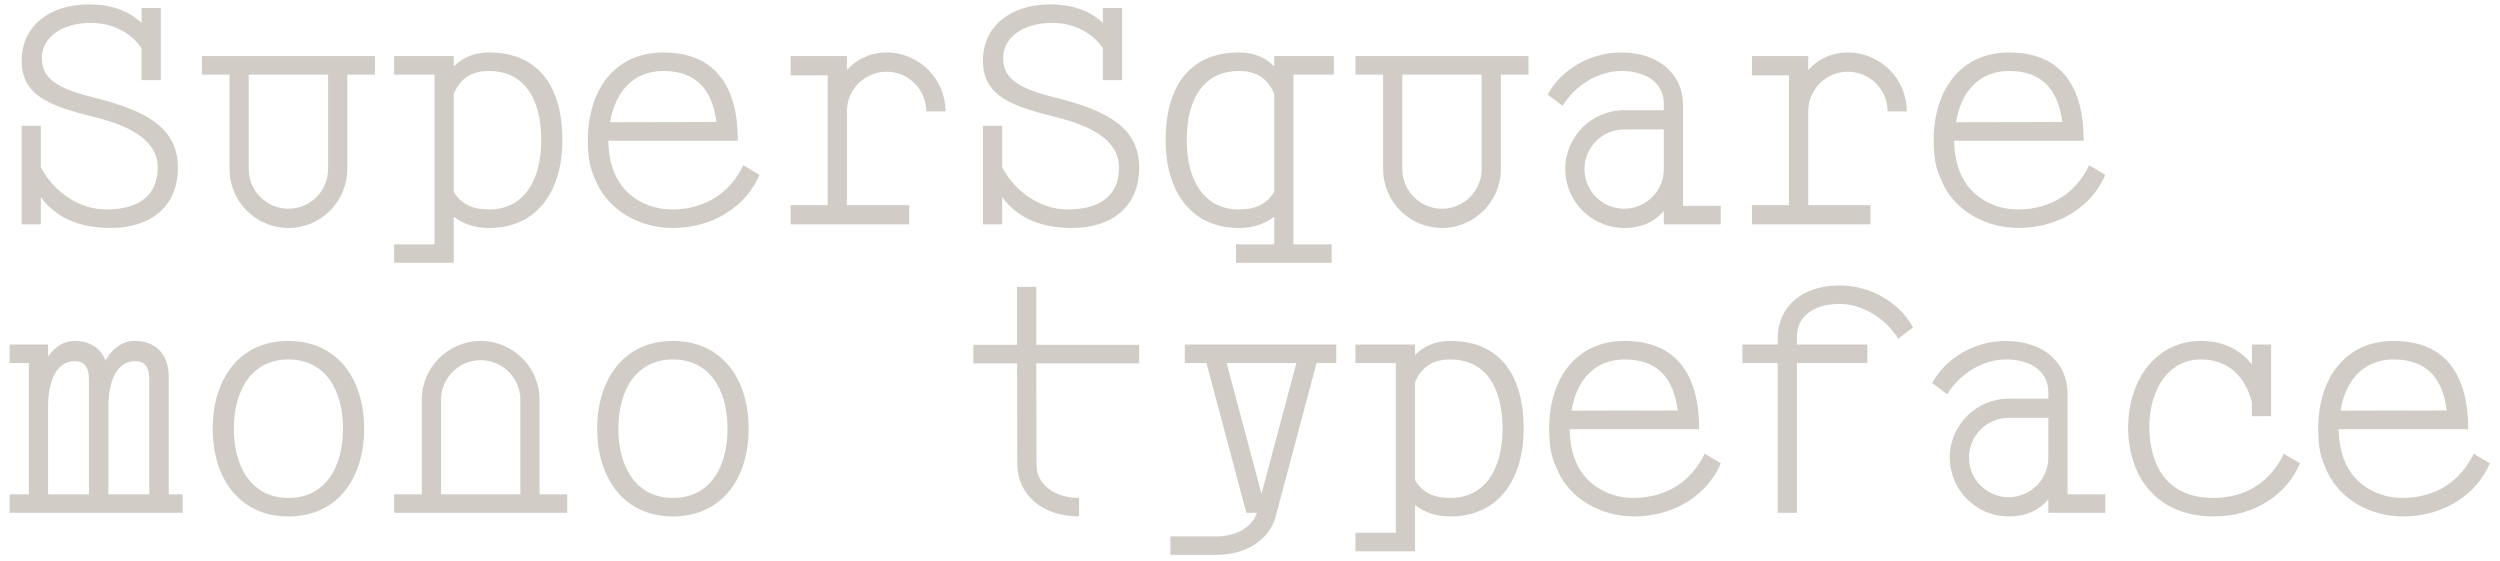 <?xml version="1.0" encoding="UTF-8"?> <svg xmlns="http://www.w3.org/2000/svg" width="156" height="35" viewBox="0 0 156 35" fill="none"><path d="M1.35 7.85H2.55V10.445C3.405 12.035 4.98 13.07 6.645 13.07C8.595 13.07 9.84 12.245 9.84 10.46C9.84 8.75 8.115 7.865 5.97 7.325C3.27 6.65 1.35 6.05 1.35 3.8C1.35 1.64 3.06 0.275 5.565 0.275C6.765 0.275 7.92 0.575 8.835 1.43V0.5H10.035V5H8.835V3.02C8.175 2.03 7.02 1.43 5.685 1.43C3.795 1.43 2.61 2.375 2.61 3.62C2.61 4.97 3.705 5.555 5.88 6.095C9.165 6.905 11.1 8 11.1 10.46C11.1 12.86 9.435 14.225 6.9 14.225C4.755 14.225 3.405 13.46 2.55 12.305V14H1.35V7.85ZM23.397 3.5V4.655H21.672V10.55C21.672 12.575 20.022 14.225 17.997 14.225C15.972 14.225 14.322 12.575 14.322 10.55V4.655H12.597V3.5H23.397ZM17.997 13.025C19.362 13.025 20.472 11.915 20.472 10.55V4.655H15.522V10.55C15.522 11.915 16.632 13.025 17.997 13.025ZM28.314 3.5V4.145C28.839 3.62 29.544 3.275 30.519 3.275C33.729 3.275 35.094 5.57 35.094 8.75C35.094 11.84 33.579 14.225 30.519 14.225C29.574 14.225 28.884 13.955 28.314 13.52V16.4H24.594V15.245H27.114V4.655H24.594V3.5H28.314ZM30.519 4.43C29.334 4.43 28.704 4.97 28.314 5.84V11.975C28.764 12.695 29.424 13.07 30.519 13.07C32.634 13.07 33.774 11.33 33.774 8.75C33.774 6.065 32.634 4.43 30.519 4.43ZM41.961 14.225C39.981 14.225 38.046 13.19 37.236 11.42C36.801 10.475 36.696 9.965 36.681 8.765V8.75C36.681 5.675 38.316 3.275 41.391 3.275C44.616 3.275 46.026 5.375 46.041 8.705V8.78H37.956C37.986 9.56 38.076 10.175 38.361 10.835C38.976 12.29 40.446 13.07 41.931 13.07C44.061 13.07 45.591 11.975 46.386 10.31L47.391 10.91C46.581 12.83 44.556 14.225 41.961 14.225ZM41.391 4.43C39.486 4.43 38.376 5.765 38.076 7.625L44.706 7.61C44.451 5.645 43.491 4.43 41.391 4.43ZM52.848 3.5V4.37C53.448 3.695 54.303 3.275 55.323 3.275C57.348 3.275 58.998 4.925 58.998 6.95H57.798C57.798 5.585 56.688 4.475 55.323 4.475C53.958 4.475 52.848 5.585 52.848 6.95V12.8H56.733V14H49.338V12.8H51.648V4.7H49.338V3.5H52.848ZM61.335 7.85H62.535V10.445C63.39 12.035 64.965 13.07 66.63 13.07C68.58 13.07 69.825 12.245 69.825 10.46C69.825 8.75 68.1 7.865 65.955 7.325C63.255 6.65 61.335 6.05 61.335 3.8C61.335 1.64 63.045 0.275 65.55 0.275C66.75 0.275 67.905 0.575 68.82 1.43V0.5H70.02V5H68.82V3.02C68.16 2.03 67.005 1.43 65.67 1.43C63.78 1.43 62.595 2.375 62.595 3.62C62.595 4.97 63.69 5.555 65.865 6.095C69.15 6.905 71.085 8 71.085 10.46C71.085 12.86 69.42 14.225 66.885 14.225C64.74 14.225 63.39 13.46 62.535 12.305V14H61.335V7.85ZM79.512 3.5H83.232V4.655H80.712V15.245H83.097V16.4H77.127V15.245H79.512V13.52C78.942 13.955 78.252 14.225 77.307 14.225C74.247 14.225 72.732 11.84 72.732 8.75C72.732 5.57 74.097 3.275 77.307 3.275C78.297 3.275 78.987 3.605 79.512 4.145V3.5ZM77.307 4.43C75.192 4.43 74.052 6.065 74.052 8.75C74.052 11.33 75.192 13.07 77.307 13.07C78.402 13.07 79.062 12.695 79.512 11.975V5.84C79.122 4.97 78.492 4.43 77.307 4.43ZM95.379 3.5V4.655H93.654V10.55C93.654 12.575 92.004 14.225 89.98 14.225C87.954 14.225 86.305 12.575 86.305 10.55V4.655H84.579V3.5H95.379ZM89.98 13.025C91.344 13.025 92.454 11.915 92.454 10.55V4.655H87.504V10.55C87.504 11.915 88.615 13.025 89.98 13.025ZM107.377 14H103.822V13.16C103.252 13.835 102.442 14.225 101.347 14.225C99.322 14.225 97.672 12.575 97.672 10.55C97.672 8.525 99.322 6.875 101.347 6.875H103.822V6.455C103.822 5.225 102.787 4.43 101.182 4.43C99.772 4.43 98.317 5.285 97.507 6.605L96.577 5.9C97.432 4.31 99.262 3.275 101.152 3.275C103.492 3.275 105.022 4.595 105.022 6.575V12.845H107.377V14ZM103.822 10.55V8.075H101.347C99.982 8.075 98.872 9.185 98.872 10.55C98.872 11.915 99.982 13.025 101.347 13.025C102.712 13.025 103.822 11.915 103.822 10.55ZM112.834 3.5V4.37C113.434 3.695 114.289 3.275 115.309 3.275C117.334 3.275 118.984 4.925 118.984 6.95H117.784C117.784 5.585 116.674 4.475 115.309 4.475C113.944 4.475 112.834 5.585 112.834 6.95V12.8H116.719V14H109.324V12.8H111.634V4.7H109.324V3.5H112.834ZM125.941 14.225C123.961 14.225 122.026 13.19 121.216 11.42C120.781 10.475 120.676 9.965 120.661 8.765V8.75C120.661 5.675 122.296 3.275 125.371 3.275C128.596 3.275 130.006 5.375 130.021 8.705V8.78H121.936C121.966 9.56 122.056 10.175 122.341 10.835C122.956 12.29 124.426 13.07 125.911 13.07C128.041 13.07 129.571 11.975 130.366 10.31L131.371 10.91C130.561 12.83 128.536 14.225 125.941 14.225ZM125.371 4.43C123.466 4.43 122.356 5.765 122.056 7.625L128.686 7.61C128.431 5.645 127.471 4.43 125.371 4.43ZM3 21.5V22.25C3.42 21.635 3.99 21.275 4.635 21.275C5.625 21.275 6.285 21.74 6.585 22.49C7.02 21.74 7.635 21.275 8.4 21.275C9.795 21.275 10.53 22.19 10.53 23.525V30.845H11.4V32H0.6V30.845H1.8V22.655H0.6V21.5H3ZM4.665 22.535C3.525 22.535 3 23.795 3 25.34V30.845H5.55V23.705C5.55 22.91 5.28 22.535 4.665 22.535ZM8.43 22.535C7.29 22.535 6.765 23.795 6.765 25.34V30.845H9.315V23.705C9.315 22.895 9.03 22.535 8.43 22.535ZM22.722 26.75C22.722 29.87 21.042 32.225 17.997 32.225C14.922 32.225 13.272 29.825 13.272 26.75C13.272 23.675 14.922 21.275 17.997 21.275C21.042 21.275 22.722 23.63 22.722 26.75ZM17.997 31.07C20.292 31.07 21.402 29.18 21.402 26.75C21.402 24.32 20.292 22.43 17.997 22.43C15.717 22.43 14.592 24.335 14.592 26.75C14.592 29.165 15.717 31.07 17.997 31.07ZM26.319 24.95C26.319 22.925 27.969 21.275 29.994 21.275C32.019 21.275 33.669 22.925 33.669 24.95V30.845H35.394V32H24.594V30.845H26.319V24.95ZM27.519 30.845H32.469V24.95C32.469 23.585 31.359 22.475 29.994 22.475C28.629 22.475 27.519 23.585 27.519 24.95V30.845ZM46.716 26.75C46.716 29.87 45.036 32.225 41.991 32.225C38.916 32.225 37.266 29.825 37.266 26.75C37.266 23.675 38.916 21.275 41.991 21.275C45.036 21.275 46.716 23.63 46.716 26.75ZM41.991 31.07C44.286 31.07 45.396 29.18 45.396 26.75C45.396 24.32 44.286 22.43 41.991 22.43C39.711 22.43 38.586 24.335 38.586 26.75C38.586 29.165 39.711 31.07 41.991 31.07ZM60.735 21.515H63.465V17.9H64.665V21.515H71.085V22.67H64.665L64.68 29.045C64.68 30.23 65.82 31.07 67.335 31.07V32.225C65.07 32.225 63.48 30.905 63.48 28.925L63.465 22.67H60.735V21.515ZM83.382 21.5V22.655H82.152L79.647 32.06C79.302 33.635 77.832 34.625 75.867 34.625H73.032V33.47H75.897C77.157 33.47 78.147 32.885 78.432 32H77.772L75.282 22.655H73.932V21.5H83.382ZM78.717 30.815L80.892 22.655H76.542L78.717 30.815ZM88.299 21.5V22.145C88.825 21.62 89.529 21.275 90.504 21.275C93.715 21.275 95.079 23.57 95.079 26.75C95.079 29.84 93.564 32.225 90.504 32.225C89.559 32.225 88.87 31.955 88.299 31.52V34.4H84.579V33.245H87.1V22.655H84.579V21.5H88.299ZM90.504 22.43C89.32 22.43 88.689 22.97 88.299 23.84V29.975C88.749 30.695 89.409 31.07 90.504 31.07C92.62 31.07 93.76 29.33 93.76 26.75C93.76 24.065 92.62 22.43 90.504 22.43ZM101.947 32.225C99.967 32.225 98.032 31.19 97.222 29.42C96.787 28.475 96.682 27.965 96.667 26.765V26.75C96.667 23.675 98.302 21.275 101.377 21.275C104.602 21.275 106.012 23.375 106.027 26.705V26.78H97.942C97.972 27.56 98.062 28.175 98.347 28.835C98.962 30.29 100.432 31.07 101.917 31.07C104.047 31.07 105.577 29.975 106.372 28.31L107.377 28.91C106.567 30.83 104.542 32.225 101.947 32.225ZM101.377 22.43C99.472 22.43 98.362 23.765 98.062 25.625L104.692 25.61C104.437 23.645 103.477 22.43 101.377 22.43ZM110.929 21.11C110.929 19.13 112.459 17.81 114.799 17.81C116.689 17.81 118.519 18.845 119.374 20.435L118.444 21.14C117.634 19.82 116.179 18.965 114.769 18.965C113.164 18.965 112.129 19.76 112.129 20.99V21.5H116.524V22.655H112.129V32H110.929V22.655H108.724V21.5H110.929V21.11ZM131.371 32H127.816V31.16C127.246 31.835 126.436 32.225 125.341 32.225C123.316 32.225 121.666 30.575 121.666 28.55C121.666 26.525 123.316 24.875 125.341 24.875H127.816V24.455C127.816 23.225 126.781 22.43 125.176 22.43C123.766 22.43 122.311 23.285 121.501 24.605L120.571 23.9C121.426 22.31 123.256 21.275 125.146 21.275C127.486 21.275 129.016 22.595 129.016 24.575V30.845H131.371V32ZM127.816 28.55V26.075H125.341C123.976 26.075 122.866 27.185 122.866 28.55C122.866 29.915 123.976 31.025 125.341 31.025C126.706 31.025 127.816 29.915 127.816 28.55ZM140.518 25.97V25.1C140.098 23.465 139.033 22.43 137.323 22.43C135.448 22.43 134.113 24.095 134.113 26.75C134.188 29.33 135.418 31.07 138.118 31.07C140.248 31.07 141.718 29.975 142.513 28.31L143.518 28.91C142.708 30.83 140.743 32.225 138.148 32.225C134.788 32.225 132.868 30.035 132.793 26.75C132.793 23.495 134.698 21.275 137.323 21.275C138.763 21.275 139.798 21.83 140.518 22.745V21.5H141.718V25.97H140.518ZM149.935 32.225C147.955 32.225 146.02 31.19 145.21 29.42C144.775 28.475 144.67 27.965 144.655 26.765V26.75C144.655 23.675 146.29 21.275 149.365 21.275C152.59 21.275 154 23.375 154.015 26.705V26.78H145.93C145.96 27.56 146.05 28.175 146.335 28.835C146.95 30.29 148.42 31.07 149.905 31.07C152.035 31.07 153.565 29.975 154.36 28.31L155.365 28.91C154.555 30.83 152.53 32.225 149.935 32.225ZM149.365 22.43C147.46 22.43 146.35 23.765 146.05 25.625L152.68 25.61C152.425 23.645 151.465 22.43 149.365 22.43Z" fill="#D2CCC6"></path></svg> 